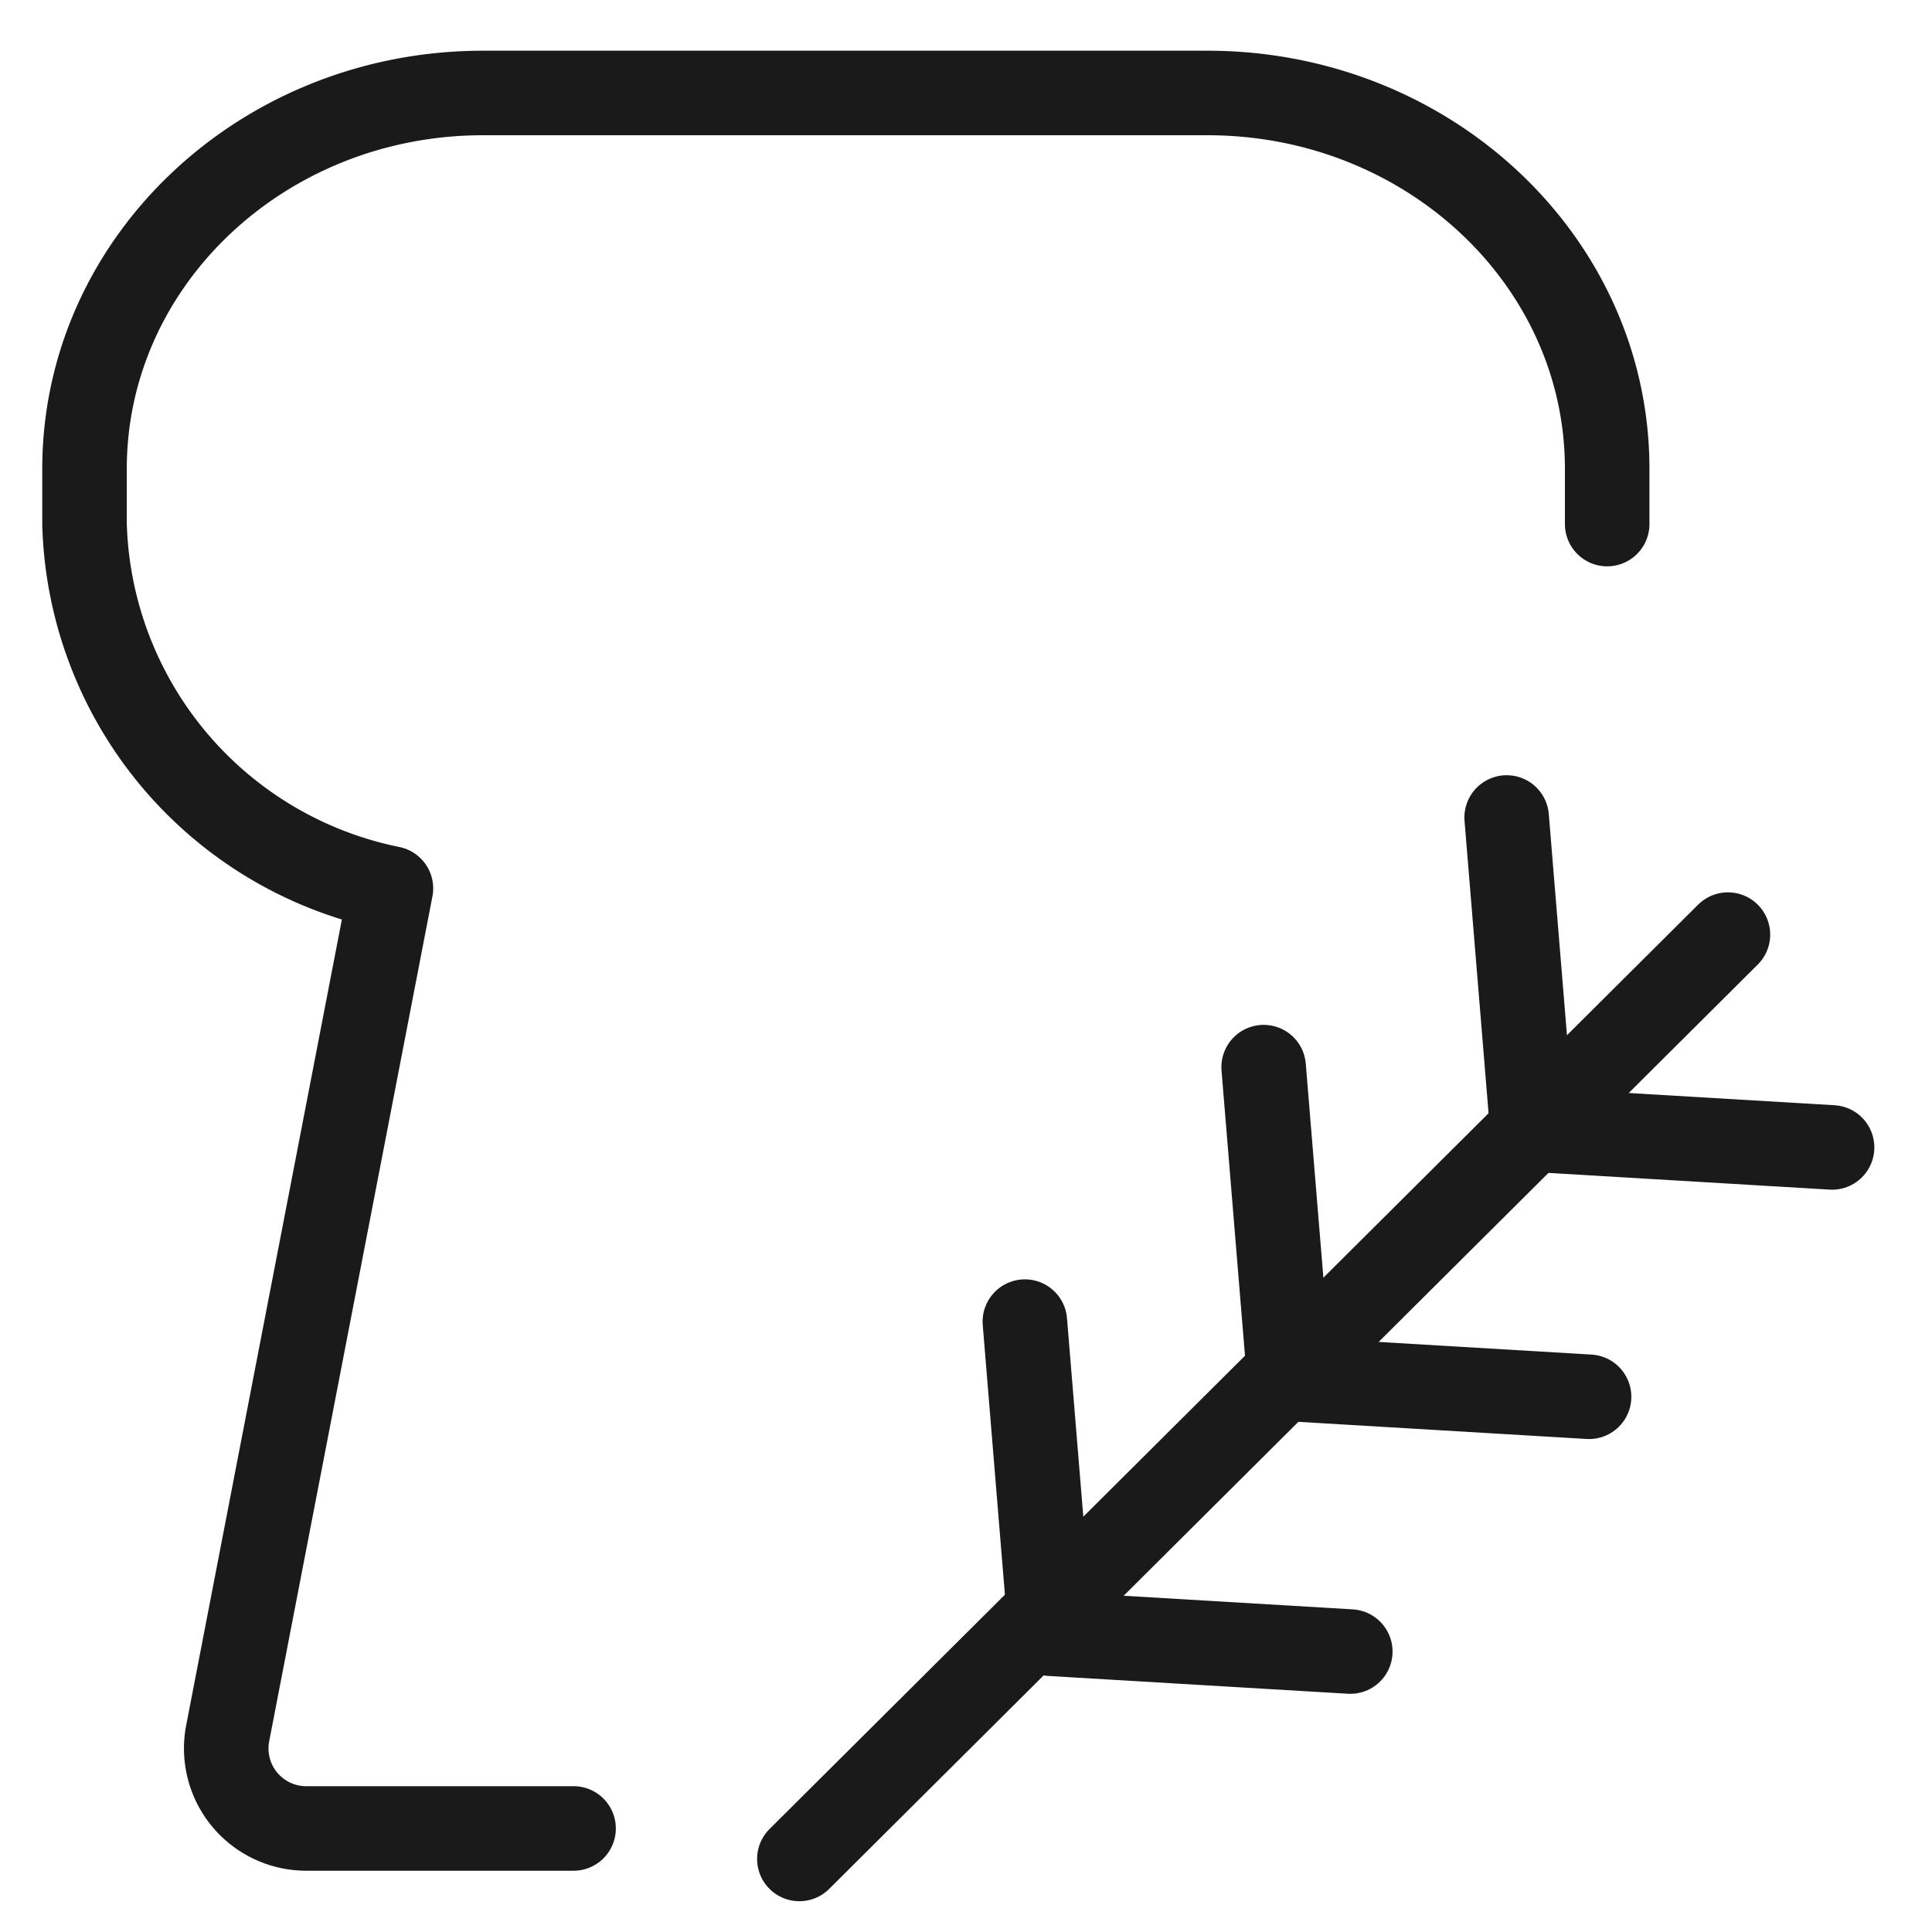 <svg xmlns="http://www.w3.org/2000/svg" width="64" height="64" viewBox="0 0 64 64"><path d="M19,60.57H10.14a2.65,2.65,0,0,1-2.6-3.14l5.41-28A12.67,12.67,0,0,1,2.8,17.36V15.53C2.8,8.65,8.72,3.08,16,3.08H40c7.31,0,13.24,5.57,13.24,12.45v1.83" fill="none" stroke="#1a1a1a" stroke-linecap="round" stroke-linejoin="round" stroke-width="2.8"/><line y1="30.62" x2="30.76" transform="translate(26.48 30.96)" fill="none" stroke="#1a1a1a" stroke-linecap="round" stroke-linejoin="round" stroke-width="2.8"/><path d="M49.91,27.08l.85,10.34,9.93.59" fill="none" stroke="#1a1a1a" stroke-linecap="round" stroke-linejoin="round" stroke-width="2.8"/><path d="M41.86,35.35l.85,10.33,9.93.59" fill="none" stroke="#1a1a1a" stroke-linecap="round" stroke-linejoin="round" stroke-width="2.8"/><path d="M33.95,43.78l.85,10.34,9.93.59" fill="none" stroke="#1a1a1a" stroke-linecap="round" stroke-linejoin="round" stroke-width="2.8"/><rect width="64" height="64" fill="none"/></svg>